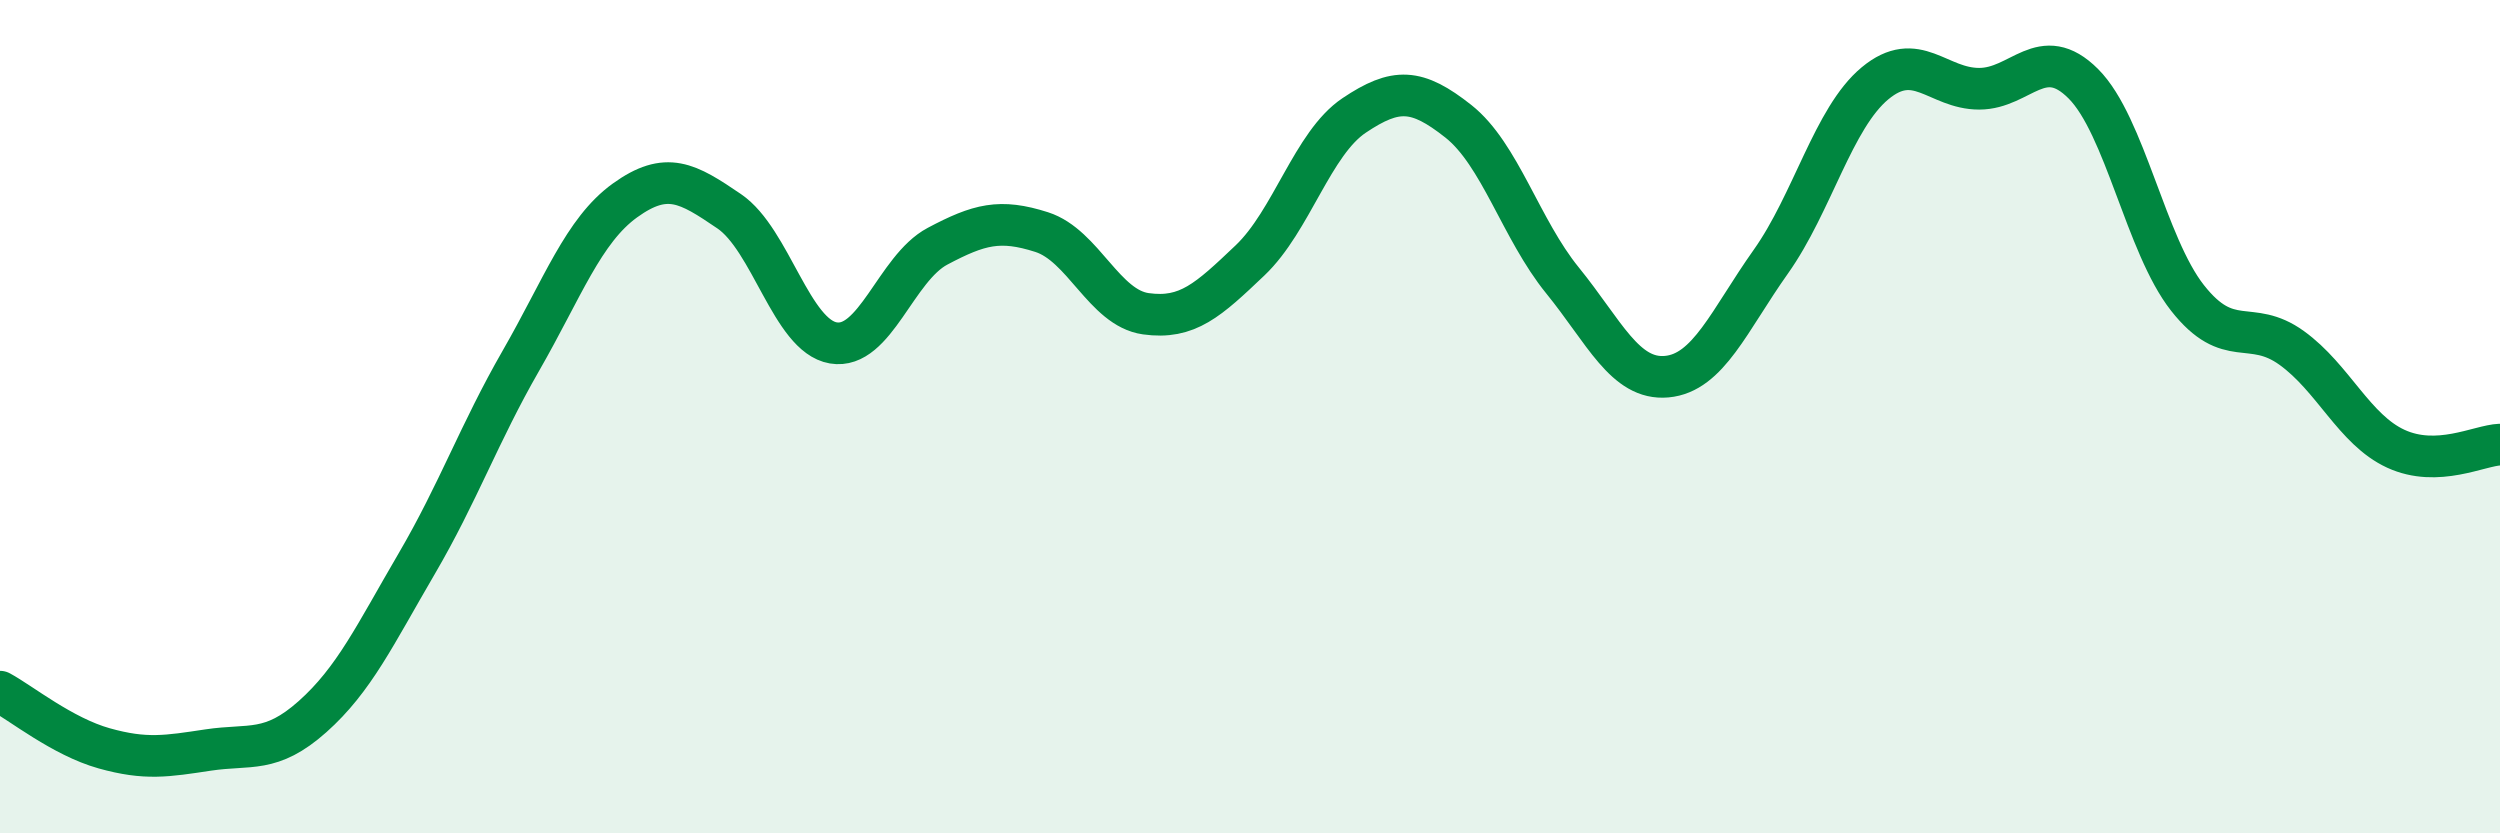 
    <svg width="60" height="20" viewBox="0 0 60 20" xmlns="http://www.w3.org/2000/svg">
      <path
        d="M 0,16.6 C 0.5,16.87 1.5,17.68 2.5,17.96 C 3.5,18.24 4,18.15 5,18 C 6,17.85 6.5,18.09 7.5,17.2 C 8.5,16.31 9,15.24 10,13.53 C 11,11.82 11.5,10.4 12.5,8.66 C 13.5,6.92 14,5.53 15,4.81 C 16,4.09 16.5,4.39 17.5,5.07 C 18.5,5.75 19,8.06 20,8.23 C 21,8.4 21.5,6.44 22.5,5.91 C 23.5,5.38 24,5.25 25,5.57 C 26,5.89 26.5,7.39 27.5,7.53 C 28.5,7.67 29,7.2 30,6.25 C 31,5.3 31.5,3.44 32.5,2.77 C 33.5,2.1 34,2.12 35,2.91 C 36,3.7 36.5,5.5 37.5,6.73 C 38.5,7.96 39,9.13 40,9.04 C 41,8.95 41.5,7.69 42.5,6.28 C 43.5,4.87 44,2.83 45,2 C 46,1.17 46.5,2.13 47.5,2.13 C 48.5,2.13 49,1.01 50,2.01 C 51,3.01 51.5,5.88 52.5,7.15 C 53.5,8.42 54,7.63 55,8.35 C 56,9.07 56.5,10.31 57.5,10.77 C 58.5,11.23 59.5,10.69 60,10.67L60 20L0 20Z"
        fill="#008740"
        opacity="0.1"
        stroke-linecap="round"
        stroke-linejoin="round"
      />
      <path
        d="M 0,16.6 C 0.5,16.87 1.5,17.68 2.5,17.96 C 3.5,18.24 4,18.15 5,18 C 6,17.85 6.5,18.09 7.5,17.2 C 8.5,16.31 9,15.24 10,13.53 C 11,11.82 11.5,10.4 12.5,8.66 C 13.5,6.92 14,5.53 15,4.81 C 16,4.09 16.5,4.39 17.5,5.07 C 18.5,5.75 19,8.06 20,8.23 C 21,8.4 21.5,6.44 22.5,5.91 C 23.5,5.38 24,5.25 25,5.57 C 26,5.89 26.5,7.39 27.5,7.53 C 28.5,7.67 29,7.2 30,6.25 C 31,5.3 31.5,3.44 32.5,2.77 C 33.5,2.1 34,2.12 35,2.91 C 36,3.7 36.5,5.5 37.5,6.73 C 38.5,7.96 39,9.13 40,9.04 C 41,8.95 41.5,7.69 42.5,6.28 C 43.5,4.87 44,2.83 45,2 C 46,1.17 46.5,2.13 47.5,2.13 C 48.5,2.13 49,1.01 50,2.01 C 51,3.01 51.5,5.88 52.5,7.15 C 53.5,8.42 54,7.63 55,8.35 C 56,9.07 56.5,10.31 57.5,10.77 C 58.5,11.23 59.5,10.69 60,10.67"
        stroke="#008740"
        stroke-width="1"
        fill="none"
        stroke-linecap="round"
        stroke-linejoin="round"
      />
    </svg>
  
